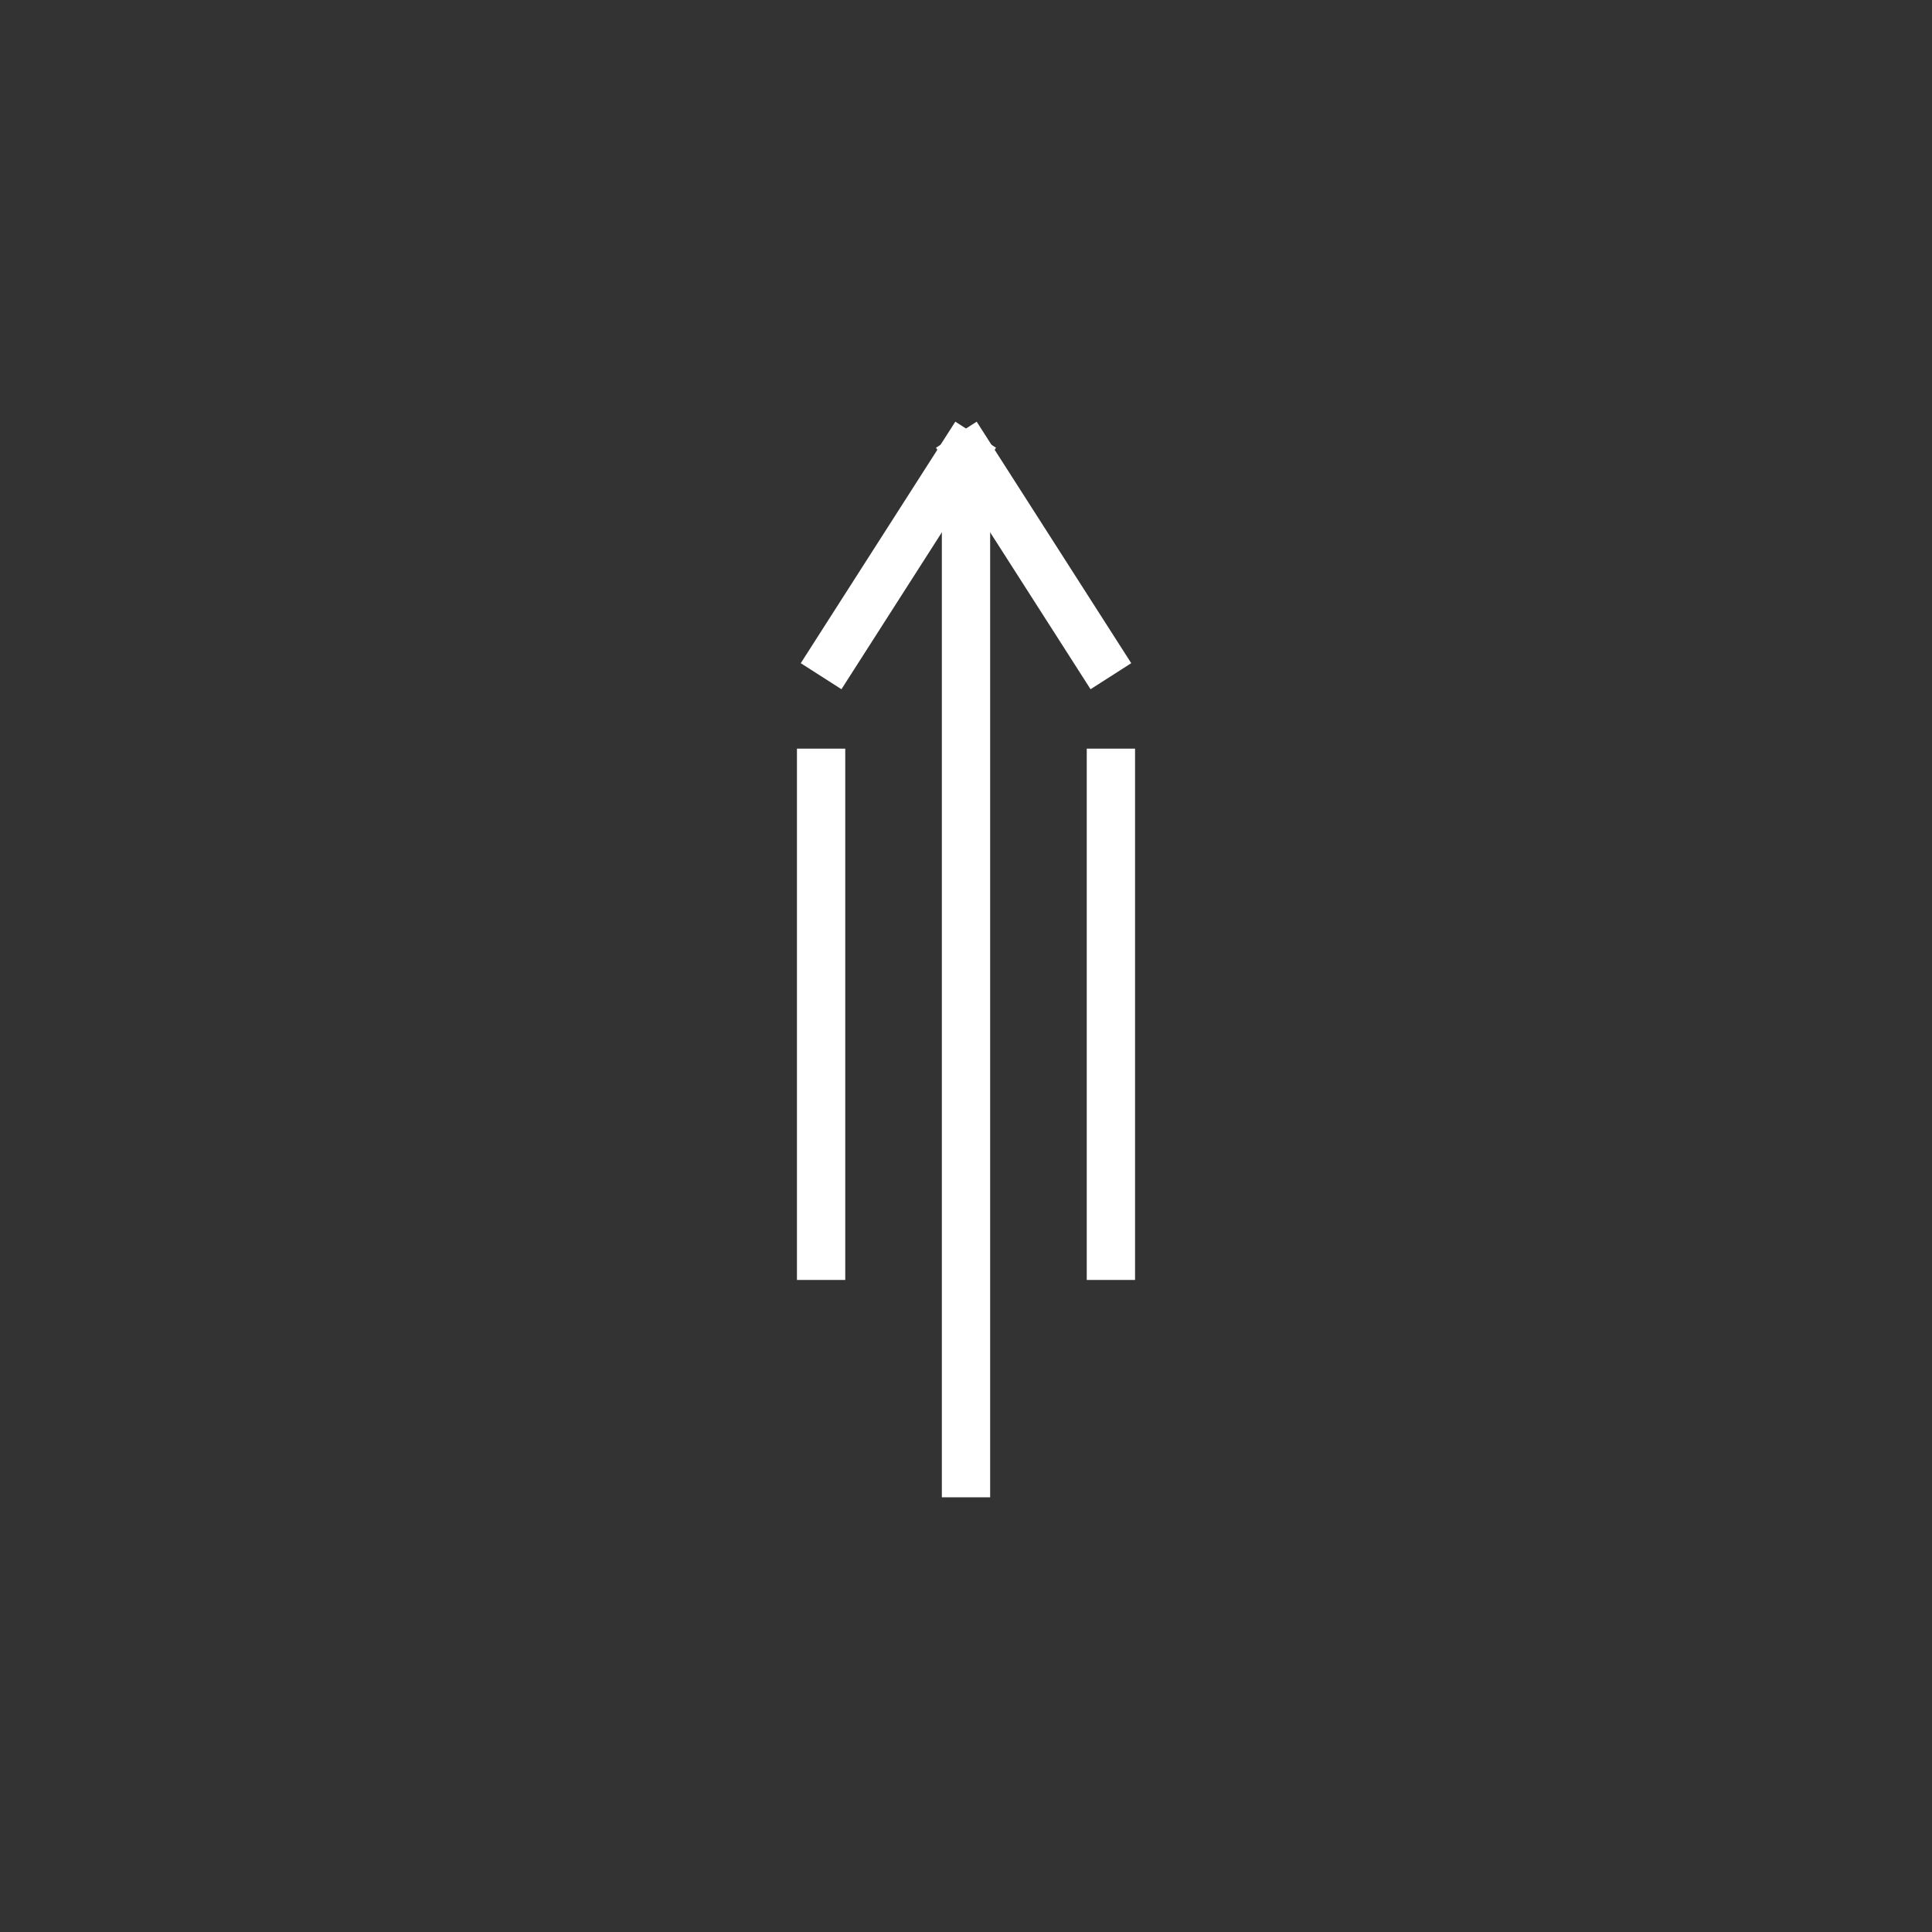 <?xml version="1.0"?>
<!--
Copyright (C) 2012 United States Government as represented by the Administrator of the
National Aeronautics and Space Administration.
All Rights Reserved.
-->

<!DOCTYPE svg PUBLIC "-//W3C//DTD SVG 1.1//EN" "http://www.w3.org/Graphics/SVG/1.1/DTD/svg11.dtd" >
<!--
MIL-STD-2525 tactical symbol icon image. During icon composition this image is multiplied by the desired frame color 
(e.g. black), then drawn on top of the frame and fill.
-->
<svg xmlns:xlink="http://www.w3.org/1999/xlink" height="400px" viewBox="0 0 400 400" width="400px"><rect x="0" y="0" width="400" height="400" fill="#333333" stroke="none"/><line style="stroke:rgb(255,255,255);stroke-width:10" x1="170" x2="170" y1="155" y2="265"/><line style="stroke:rgb(255,255,255);stroke-width:10" x1="230" x2="230" y1="155" y2="265"/><line style="stroke:rgb(255,255,255);stroke-width:10" x1="200" x2="200" y1="100" y2="310"/><line style="stroke:rgb(255,255,255);stroke-width:10" x1="202" x2="170" y1="90" y2="140"/><line style="stroke:rgb(255,255,255);stroke-width:10" x1="198" x2="230" y1="90" y2="140"/></svg>